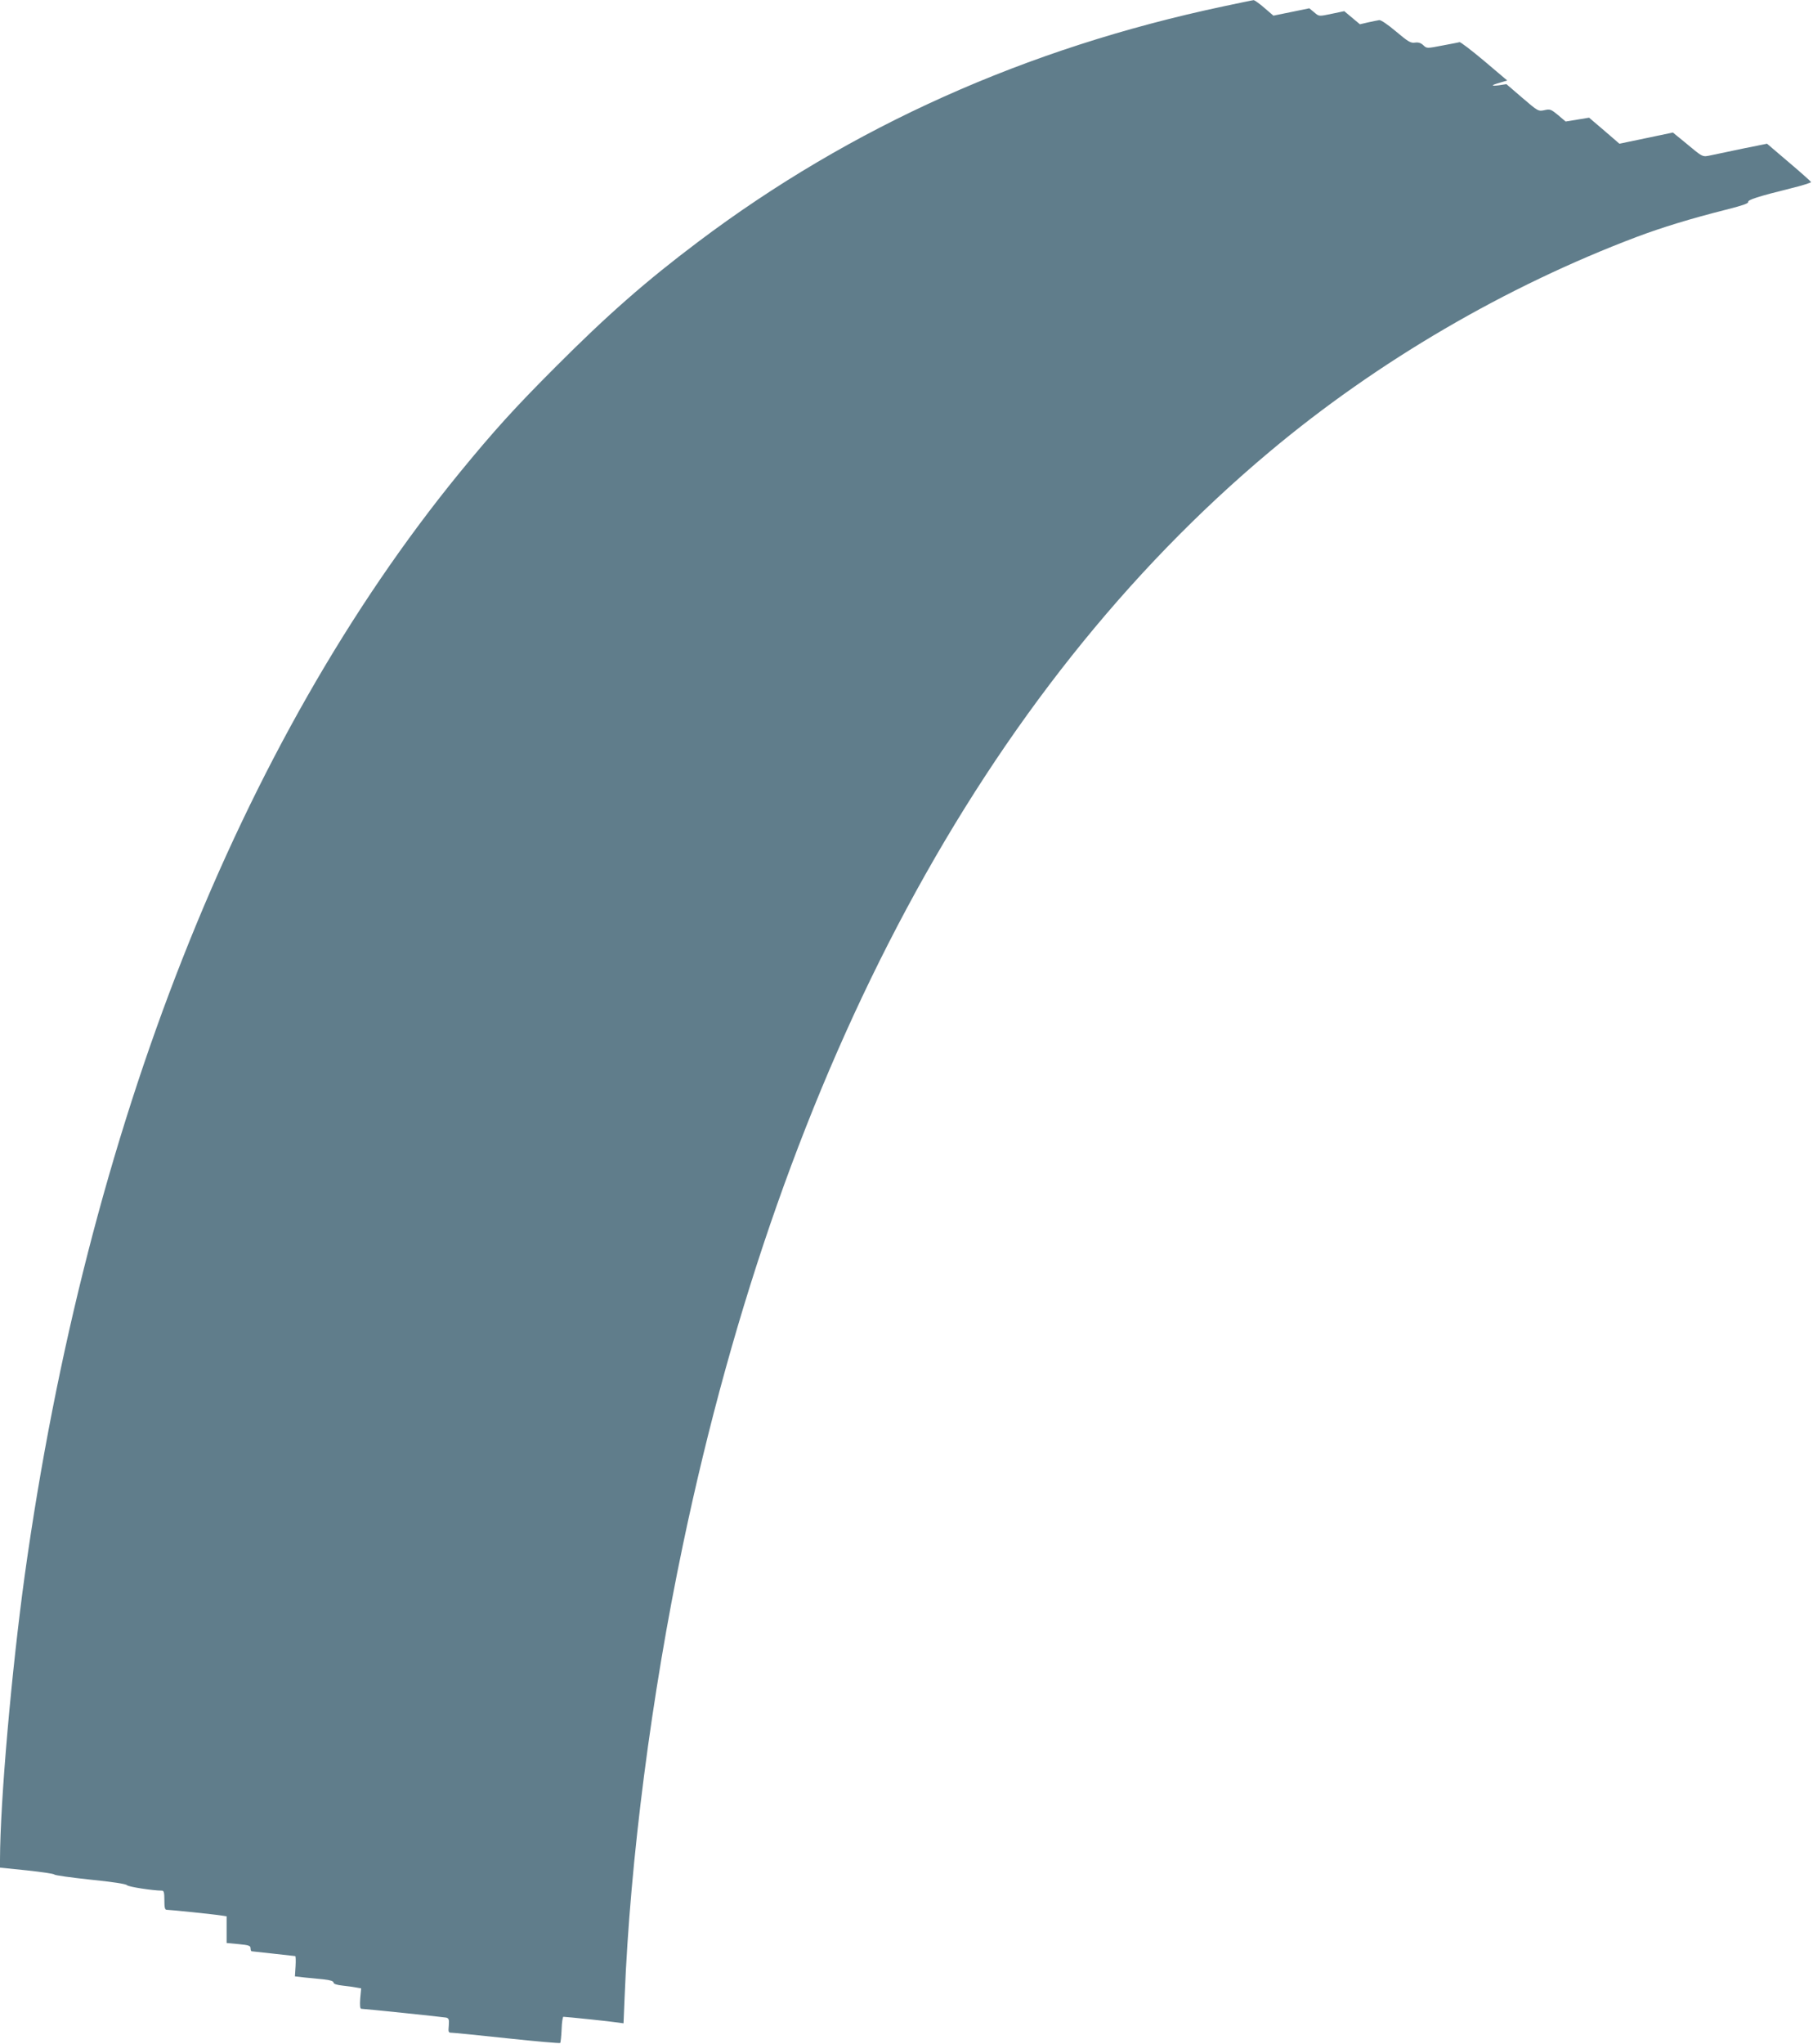 <?xml version="1.0" standalone="no"?>
<!DOCTYPE svg PUBLIC "-//W3C//DTD SVG 20010904//EN"
 "http://www.w3.org/TR/2001/REC-SVG-20010904/DTD/svg10.dtd">
<svg version="1.0" xmlns="http://www.w3.org/2000/svg"
 width="1136pt" height="1280pt" viewBox="0 0 1136 1280"
 preserveAspectRatio="xMidYMid meet">
<g transform="translate(0,1280) scale(0.1,-0.1)"
fill="#607d8b" stroke="none">
<path d="M7665 12760 c-1234 -261 -2334 -754 -3290 -1474 -327 -246 -569 -458
-895 -785 -256 -256 -386 -400 -600 -661 -1381 -1691 -2335 -4107 -2725 -6905
-82 -595 -154 -1411 -155 -1781 l0 -50 167 -17 c92 -10 170 -21 173 -26 3 -5
104 -19 225 -32 140 -14 224 -27 231 -35 8 -10 161 -34 219 -34 12 0 15 -13
15 -60 0 -47 3 -60 15 -60 21 0 303 -29 343 -36 l32 -5 0 -84 0 -83 75 -7 c64
-6 75 -10 75 -26 0 -11 3 -19 8 -19 4 0 66 -7 137 -15 72 -8 132 -15 135 -15
3 0 4 -29 2 -64 l-4 -63 61 -7 c34 -3 88 -9 121 -12 39 -4 60 -11 60 -20 0 -8
20 -15 58 -19 31 -3 70 -9 86 -12 l29 -5 -6 -64 c-3 -44 -1 -64 7 -64 19 0
510 -51 531 -55 17 -4 20 -11 17 -50 -4 -42 -2 -45 19 -45 13 0 170 -16 349
-35 178 -19 327 -32 330 -29 3 3 7 41 9 85 1 43 7 79 11 79 16 0 307 -30 341
-36 l36 -5 7 168 c34 853 168 1889 365 2828 629 3004 1888 5348 3676 6846 675
566 1480 1036 2305 1347 152 57 334 113 552 168 100 25 145 40 142 49 -5 13
63 35 269 86 70 17 126 35 125 39 -2 4 -64 60 -140 124 l-136 116 -149 -30
c-81 -17 -171 -36 -200 -42 -59 -12 -48 -17 -171 85 l-70 57 -167 -35 -168
-35 -95 82 -95 81 -73 -12 -74 -12 -47 40 c-45 37 -51 39 -86 31 -38 -8 -40
-7 -138 77 l-100 86 -46 -7 c-55 -7 -52 0 8 17 l43 13 -144 122 c-80 67 -149
120 -155 118 -5 -2 -54 -11 -107 -21 -98 -19 -98 -19 -120 2 -16 15 -32 19
-53 16 -26 -4 -43 7 -118 70 -51 43 -95 73 -105 71 -9 -1 -40 -8 -69 -14 l-52
-12 -49 41 -49 41 -72 -15 c-91 -19 -84 -19 -118 9 l-29 24 -112 -23 -113 -23
-57 49 c-31 27 -61 48 -67 48 -5 0 -91 -18 -190 -39z"/>
</g>
</svg>
